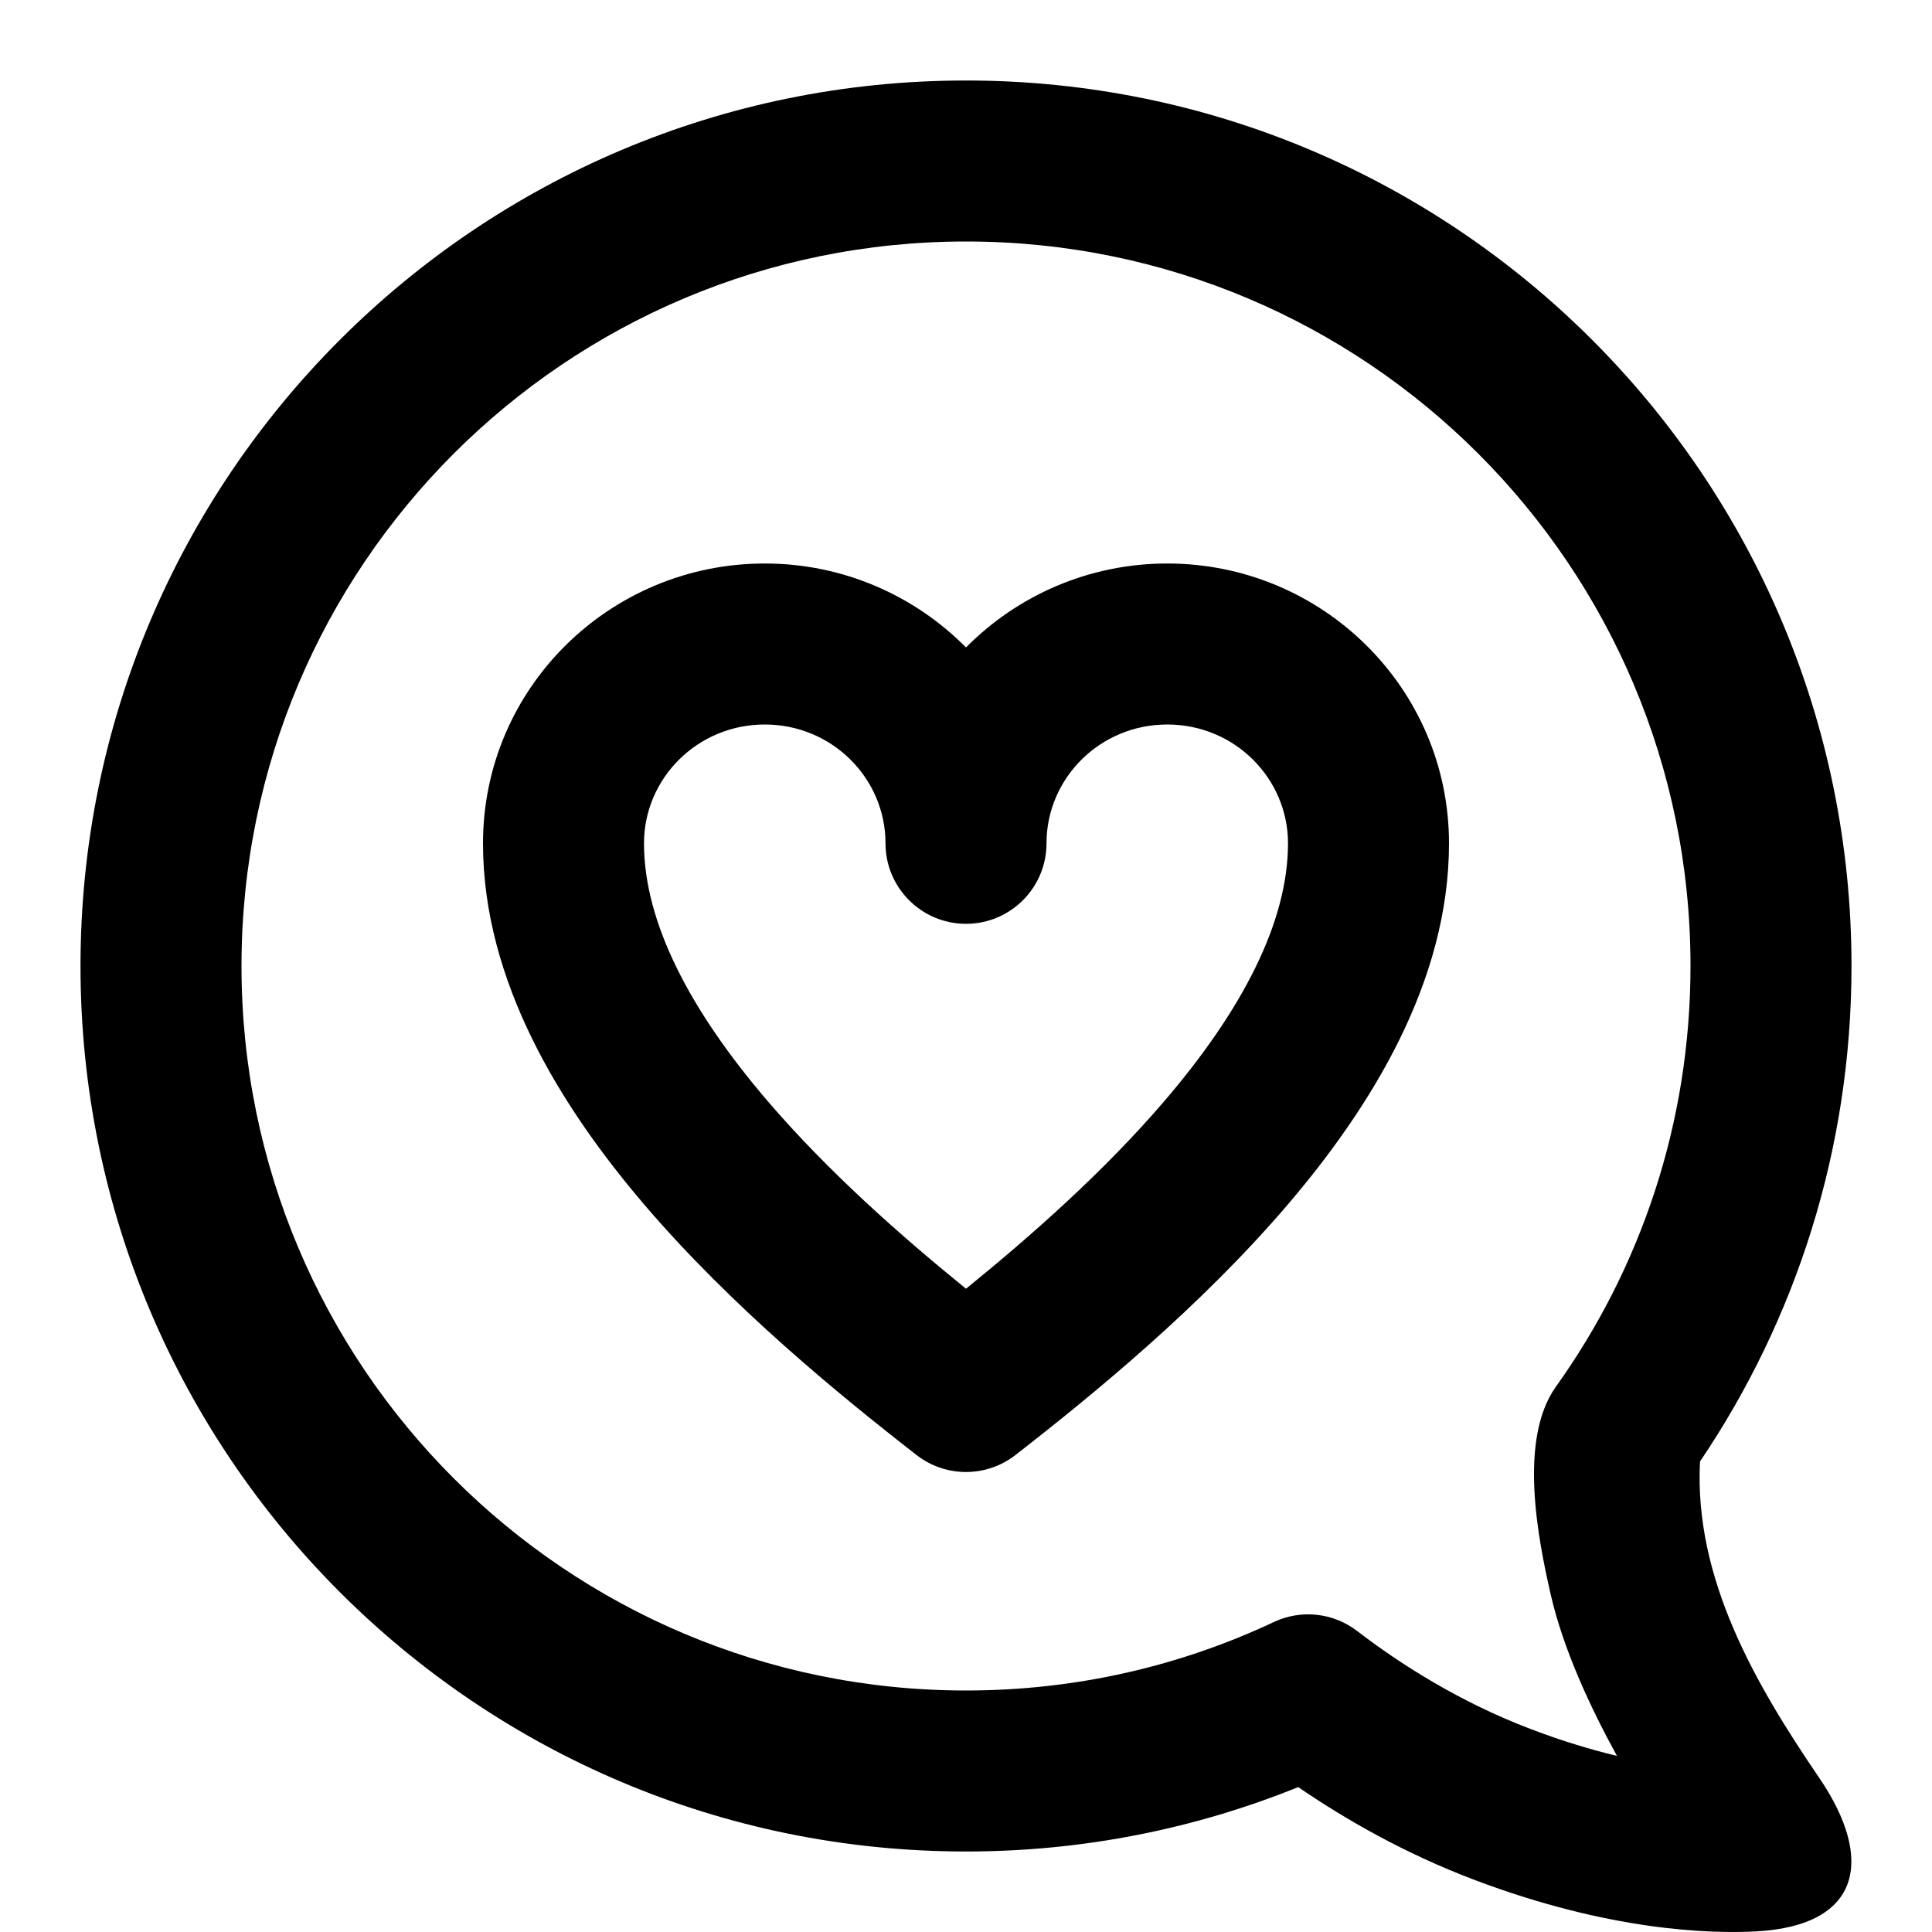 <?xml version="1.0" encoding="utf-8"?>
<svg width="800px" height="800px" viewBox="0 0 24 24" fill="none" xmlns="http://www.w3.org/2000/svg">
<path fill-rule="evenodd" clip-rule="evenodd" d="M18.312 23.351C17.446 23.023 16.708 22.598 16.127 22.2C14.851 22.716 13.458 23 12 23C5.925 23 1 18.075 1 12C1 5.925 5.925 1 12 1C18.075 1 23 5.925 23 12C23 14.279 22.306 16.398 21.118 18.155C21.043 19.608 21.805 20.92 22.597 22.082C23.291 23.099 23.117 23.918 21.824 23.992C21.244 24.024 19.99 23.987 18.312 23.351ZM3 12C3 7.029 7.029 3 12 3C16.971 3 21 7.029 21 12C21 13.95 20.381 15.753 19.328 17.226C18.862 17.878 19.102 19.1 19.262 19.801C19.417 20.482 19.753 21.205 20.086 21.812C19.767 21.736 19.411 21.629 19.021 21.481C18.124 21.141 17.382 20.662 16.859 20.261C16.563 20.033 16.163 19.99 15.825 20.149C14.665 20.695 13.37 21 12 21C7.029 21 3 16.971 3 12ZM8 10.476C8 9.67 8.663 9 9.5 9C10.338 9 11 9.67 11 10.476C11 11.028 11.448 11.476 12 11.476C12.552 11.476 13 11.028 13 10.476C13 9.67 13.662 9 14.5 9C15.338 9 16 9.67 16 10.476C16 11.461 15.425 12.556 14.464 13.678C13.717 14.55 12.817 15.346 12 16.009C11.183 15.346 10.283 14.55 9.536 13.678C8.575 12.556 8 11.461 8 10.476ZM9.5 7C10.476 7 11.363 7.399 12 8.043C12.637 7.399 13.524 7 14.5 7C16.424 7 18 8.547 18 10.476C18 12.188 17.04 13.746 15.983 14.98C14.906 16.237 13.59 17.316 12.614 18.075C12.253 18.356 11.747 18.356 11.386 18.075C10.41 17.316 9.094 16.237 8.017 14.98C6.96 13.746 6 12.188 6 10.476C6 8.547 7.576 7 9.5 7Z" fill="#000000"/>
</svg>